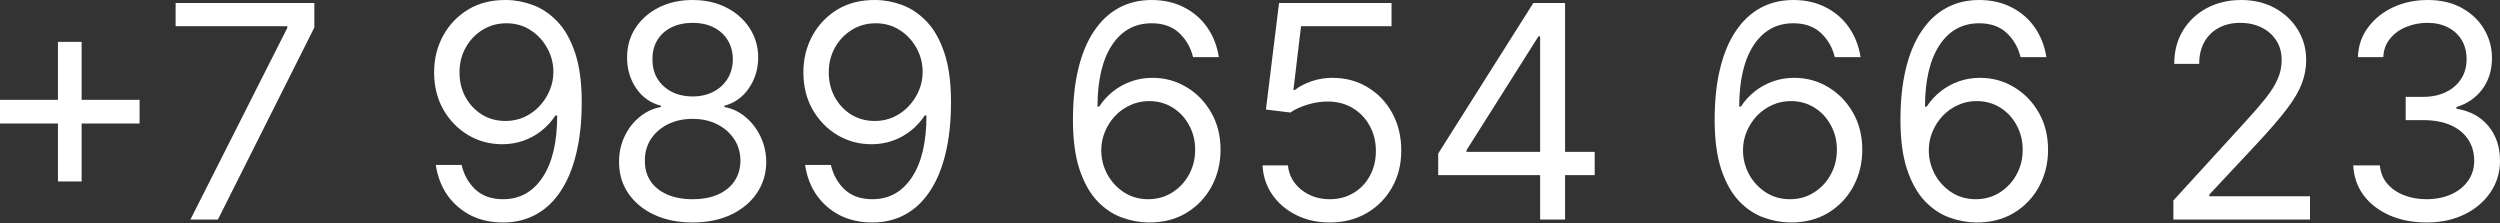 <?xml version="1.0" encoding="UTF-8"?> <svg xmlns="http://www.w3.org/2000/svg" width="605" height="54" viewBox="0 0 605 54" fill="none"><rect x="0" y="0" width="605" height="54" fill="#333333" stroke="none"/> <path d="M14.022 43.911V10.135H19.754V43.911H14.022ZM0 29.889V24.157H33.776V29.889H0Z" fill="white"></path> <path d="M46.083 53.122L69.522 6.758V6.348H42.501V0.719H76.072V6.655L52.736 53.122H46.083Z" fill="white"></path> <path d="M122.558 0.002C124.708 0.019 126.857 0.429 129.006 1.231C131.156 2.032 133.118 3.363 134.892 5.222C136.666 7.065 138.09 9.581 139.165 12.771C140.239 15.961 140.777 19.961 140.777 24.771C140.777 29.428 140.333 33.565 139.446 37.181C138.576 40.781 137.314 43.817 135.659 46.29C134.022 48.764 132.026 50.64 129.672 51.92C127.335 53.199 124.691 53.839 121.74 53.839C118.806 53.839 116.187 53.259 113.884 52.099C111.598 50.922 109.722 49.293 108.255 47.212C106.805 45.113 105.875 42.683 105.466 39.919H111.709C112.272 42.324 113.389 44.312 115.061 45.881C116.75 47.433 118.976 48.209 121.74 48.209C125.782 48.209 128.972 46.444 131.309 42.913C133.663 39.382 134.84 34.392 134.84 27.944H134.431C133.476 29.377 132.341 30.614 131.028 31.654C129.714 32.695 128.256 33.497 126.652 34.059C125.049 34.623 123.343 34.904 121.535 34.904C118.533 34.904 115.778 34.162 113.27 32.678C110.78 31.177 108.784 29.121 107.283 26.511C105.798 23.884 105.056 20.882 105.056 17.504C105.056 14.297 105.773 11.363 107.206 8.702C108.656 6.024 110.686 3.892 113.296 2.305C115.923 0.719 119.01 -0.049 122.558 0.002ZM122.558 5.632C120.409 5.632 118.473 6.169 116.75 7.244C115.044 8.301 113.688 9.734 112.682 11.542C111.692 13.334 111.197 15.321 111.197 17.504C111.197 19.688 111.675 21.675 112.63 23.466C113.603 25.24 114.925 26.656 116.596 27.714C118.285 28.754 120.204 29.275 122.354 29.275C123.974 29.275 125.484 28.959 126.883 28.328C128.281 27.68 129.501 26.801 130.542 25.692C131.599 24.567 132.427 23.296 133.024 21.88C133.621 20.447 133.919 18.954 133.919 17.402C133.919 15.355 133.425 13.436 132.435 11.645C131.463 9.854 130.115 8.404 128.392 7.295C126.687 6.186 124.742 5.632 122.558 5.632Z" fill="white"></path> <path d="M167.625 53.839C164.111 53.839 161.006 53.216 158.311 51.971C155.633 50.709 153.543 48.977 152.042 46.777C150.541 44.559 149.799 42.034 149.816 39.203C149.799 36.985 150.234 34.938 151.121 33.062C152.008 31.168 153.219 29.59 154.754 28.328C156.306 27.049 158.038 26.238 159.948 25.897V25.59C157.441 24.942 155.445 23.535 153.961 21.368C152.477 19.185 151.743 16.703 151.76 13.922C151.743 11.261 152.417 8.881 153.782 6.783C155.146 4.685 157.023 3.03 159.411 1.819C161.816 0.608 164.554 0.002 167.625 0.002C170.661 0.002 173.373 0.608 175.761 1.819C178.15 3.03 180.026 4.685 181.391 6.783C182.772 8.881 183.472 11.261 183.489 13.922C183.472 16.703 182.713 19.185 181.212 21.368C179.728 23.535 177.757 24.942 175.301 25.59V25.897C177.194 26.238 178.9 27.049 180.418 28.328C181.937 29.59 183.148 31.168 184.052 33.062C184.956 34.938 185.417 36.985 185.434 39.203C185.417 42.034 184.649 44.559 183.131 46.777C181.63 48.977 179.54 50.709 176.862 51.971C174.201 53.216 171.122 53.839 167.625 53.839ZM167.625 48.209C169.996 48.209 172.043 47.826 173.766 47.058C175.489 46.29 176.819 45.207 177.757 43.808C178.696 42.41 179.173 40.772 179.19 38.896C179.173 36.917 178.661 35.168 177.655 33.65C176.649 32.132 175.275 30.938 173.535 30.068C171.812 29.198 169.842 28.763 167.625 28.763C165.39 28.763 163.394 29.198 161.637 30.068C159.897 30.938 158.524 32.132 157.517 33.65C156.528 35.168 156.042 36.917 156.059 38.896C156.042 40.772 156.494 42.41 157.415 43.808C158.353 45.207 159.692 46.29 161.432 47.058C163.172 47.826 165.236 48.209 167.625 48.209ZM167.625 23.338C169.501 23.338 171.164 22.963 172.614 22.212C174.081 21.462 175.233 20.413 176.069 19.065C176.904 17.718 177.331 16.14 177.348 14.332C177.331 12.557 176.913 11.014 176.094 9.7C175.275 8.37 174.141 7.346 172.691 6.63C171.241 5.896 169.552 5.529 167.625 5.529C165.663 5.529 163.948 5.896 162.481 6.63C161.014 7.346 159.88 8.37 159.078 9.7C158.277 11.014 157.884 12.557 157.901 14.332C157.884 16.14 158.285 17.718 159.104 19.065C159.94 20.413 161.091 21.462 162.558 22.212C164.025 22.963 165.714 23.338 167.625 23.338Z" fill="white"></path> <path d="M211.923 0.002C214.073 0.019 216.222 0.429 218.371 1.231C220.521 2.032 222.482 3.363 224.256 5.222C226.031 7.065 227.455 9.581 228.53 12.771C229.604 15.961 230.142 19.961 230.142 24.771C230.142 29.428 229.698 33.565 228.811 37.181C227.941 40.781 226.679 43.817 225.024 46.29C223.386 48.764 221.391 50.64 219.037 51.92C216.7 53.199 214.056 53.839 211.104 53.839C208.17 53.839 205.552 53.259 203.249 52.099C200.963 50.922 199.087 49.293 197.62 47.212C196.17 45.113 195.24 42.683 194.831 39.919H201.074C201.637 42.324 202.754 44.312 204.426 45.881C206.115 47.433 208.341 48.209 211.104 48.209C215.147 48.209 218.337 46.444 220.674 42.913C223.028 39.382 224.205 34.392 224.205 27.944H223.796C222.841 29.377 221.706 30.614 220.393 31.654C219.079 32.695 217.621 33.497 216.017 34.059C214.414 34.623 212.708 34.904 210.9 34.904C207.897 34.904 205.142 34.162 202.635 32.678C200.144 31.177 198.149 29.121 196.647 26.511C195.163 23.884 194.421 20.882 194.421 17.504C194.421 14.297 195.138 11.363 196.571 8.702C198.021 6.024 200.051 3.892 202.66 2.305C205.287 0.719 208.375 -0.049 211.923 0.002ZM211.923 5.632C209.774 5.632 207.838 6.169 206.115 7.244C204.409 8.301 203.053 9.734 202.046 11.542C201.057 13.334 200.562 15.321 200.562 17.504C200.562 19.688 201.04 21.675 201.995 23.466C202.968 25.24 204.29 26.656 205.961 27.714C207.65 28.754 209.569 29.275 211.718 29.275C213.339 29.275 214.849 28.959 216.247 28.328C217.646 27.68 218.866 26.801 219.907 25.692C220.964 24.567 221.791 23.296 222.389 21.88C222.986 20.447 223.284 18.954 223.284 17.402C223.284 15.355 222.789 13.436 221.8 11.645C220.828 9.854 219.48 8.404 217.757 7.295C216.051 6.186 214.107 5.632 211.923 5.632Z" fill="white"></path> <path d="M277.869 53.839C275.72 53.805 273.57 53.395 271.421 52.611C269.271 51.826 267.31 50.504 265.536 48.645C263.762 46.768 262.337 44.235 261.263 41.045C260.188 37.838 259.651 33.812 259.651 28.968C259.651 24.328 260.086 20.217 260.956 16.634C261.825 13.035 263.088 10.007 264.742 7.551C266.397 5.077 268.393 3.201 270.73 1.921C273.084 0.642 275.737 0.002 278.688 0.002C281.622 0.002 284.232 0.591 286.518 1.768C288.82 2.928 290.697 4.548 292.147 6.63C293.597 8.711 294.535 11.107 294.961 13.82H288.718C288.138 11.466 287.012 9.512 285.341 7.96C283.669 6.408 281.451 5.632 278.688 5.632C274.628 5.632 271.429 7.397 269.092 10.928C266.772 14.459 265.604 19.415 265.587 25.795H265.996C266.952 24.345 268.086 23.108 269.399 22.084C270.73 21.044 272.197 20.242 273.801 19.679C275.404 19.116 277.101 18.835 278.892 18.835C281.895 18.835 284.641 19.585 287.132 21.087C289.622 22.571 291.618 24.626 293.119 27.253C294.62 29.863 295.371 32.857 295.371 36.234C295.371 39.476 294.646 42.444 293.196 45.139C291.746 47.817 289.707 49.95 287.08 51.536C284.471 53.105 281.4 53.873 277.869 53.839ZM277.869 48.209C280.018 48.209 281.946 47.672 283.652 46.597C285.375 45.523 286.731 44.081 287.72 42.273C288.727 40.465 289.23 38.452 289.23 36.234C289.23 34.068 288.744 32.098 287.771 30.324C286.816 28.533 285.494 27.108 283.805 26.051C282.134 24.993 280.223 24.464 278.074 24.464C276.453 24.464 274.943 24.788 273.545 25.436C272.146 26.068 270.918 26.938 269.86 28.047C268.819 29.155 268.001 30.426 267.404 31.859C266.807 33.275 266.508 34.767 266.508 36.337C266.508 38.418 266.994 40.363 267.967 42.171C268.956 43.979 270.303 45.438 272.009 46.546C273.732 47.655 275.685 48.209 277.869 48.209Z" fill="white"></path> <path d="M321.809 53.839C318.807 53.839 316.103 53.242 313.698 52.048C311.293 50.854 309.365 49.216 307.915 47.135C306.465 45.054 305.672 42.683 305.536 40.022H311.677C311.915 42.393 312.99 44.354 314.901 45.907C316.828 47.442 319.131 48.209 321.809 48.209C323.959 48.209 325.869 47.706 327.541 46.7C329.23 45.693 330.552 44.312 331.507 42.555C332.479 40.781 332.966 38.776 332.966 36.541C332.966 34.256 332.462 32.217 331.456 30.426C330.466 28.618 329.102 27.194 327.362 26.153C325.622 25.112 323.635 24.584 321.4 24.567C319.796 24.549 318.15 24.797 316.461 25.309C314.773 25.803 313.382 26.443 312.291 27.228L306.354 26.511L309.527 0.719H336.752V6.348H314.849L313.007 21.803H313.314C314.389 20.95 315.737 20.242 317.357 19.679C318.978 19.116 320.666 18.835 322.423 18.835C325.63 18.835 328.488 19.602 330.995 21.138C333.52 22.656 335.499 24.737 336.932 27.381C338.382 30.025 339.107 33.045 339.107 36.439C339.107 39.783 338.356 42.768 336.855 45.395C335.371 48.005 333.324 50.069 330.714 51.587C328.104 53.088 325.136 53.839 321.809 53.839Z" fill="white"></path> <path d="M348.043 42.376V37.156L371.072 0.719H374.859V8.805H372.3L354.9 36.337V36.746H385.913V42.376H348.043ZM372.71 53.122V40.789V38.358V0.719H378.748V53.122H372.71Z" fill="white"></path> <path d="M433.167 53.839C431.017 53.805 428.868 53.395 426.719 52.611C424.569 51.826 422.608 50.504 420.833 48.645C419.059 46.768 417.635 44.235 416.56 41.045C415.486 37.838 414.948 33.812 414.948 28.968C414.948 24.328 415.383 20.217 416.253 16.634C417.123 13.035 418.386 10.007 420.04 7.551C421.695 5.077 423.691 3.201 426.028 1.921C428.382 0.642 431.034 0.002 433.985 0.002C436.92 0.002 439.529 0.591 441.815 1.768C444.118 2.928 445.995 4.548 447.445 6.63C448.895 8.711 449.833 11.107 450.259 13.82H444.016C443.436 11.466 442.31 9.512 440.638 7.96C438.967 6.408 436.749 5.632 433.985 5.632C429.926 5.632 426.727 7.397 424.39 10.928C422.07 14.459 420.902 19.415 420.885 25.795H421.294C422.249 24.345 423.384 23.108 424.697 22.084C426.028 21.044 427.495 20.242 429.098 19.679C430.702 19.116 432.399 18.835 434.19 18.835C437.192 18.835 439.939 19.585 442.429 21.087C444.92 22.571 446.916 24.626 448.417 27.253C449.918 29.863 450.669 32.857 450.669 36.234C450.669 39.476 449.944 42.444 448.494 45.139C447.044 47.817 445.005 49.95 442.378 51.536C439.768 53.105 436.698 53.873 433.167 53.839ZM433.167 48.209C435.316 48.209 437.244 47.672 438.95 46.597C440.672 45.523 442.029 44.081 443.018 42.273C444.024 40.465 444.528 38.452 444.528 36.234C444.528 34.068 444.041 32.098 443.069 30.324C442.114 28.533 440.792 27.108 439.103 26.051C437.431 24.993 435.521 24.464 433.371 24.464C431.751 24.464 430.241 24.788 428.842 25.436C427.444 26.068 426.215 26.938 425.158 28.047C424.117 29.155 423.298 30.426 422.701 31.859C422.104 33.275 421.806 34.767 421.806 36.337C421.806 38.418 422.292 40.363 423.264 42.171C424.254 43.979 425.601 45.438 427.307 46.546C429.03 47.655 430.983 48.209 433.167 48.209Z" fill="white"></path> <path d="M478.131 53.839C475.981 53.805 473.832 53.395 471.682 52.611C469.533 51.826 467.571 50.504 465.797 48.645C464.023 46.768 462.599 44.235 461.524 41.045C460.45 37.838 459.912 33.812 459.912 28.968C459.912 24.328 460.347 20.217 461.217 16.634C462.087 13.035 463.349 10.007 465.004 7.551C466.659 5.077 468.655 3.201 470.992 1.921C473.346 0.642 475.998 0.002 478.949 0.002C481.883 0.002 484.493 0.591 486.779 1.768C489.082 2.928 490.958 4.548 492.408 6.63C493.858 8.711 494.797 11.107 495.223 13.82H488.98C488.4 11.466 487.274 9.512 485.602 7.96C483.93 6.408 481.713 5.632 478.949 5.632C474.889 5.632 471.691 7.397 469.354 10.928C467.034 14.459 465.866 19.415 465.848 25.795H466.258C467.213 24.345 468.348 23.108 469.661 22.084C470.992 21.044 472.459 20.242 474.062 19.679C475.666 19.116 477.363 18.835 479.154 18.835C482.156 18.835 484.903 19.585 487.393 21.087C489.884 22.571 491.88 24.626 493.381 27.253C494.882 29.863 495.633 32.857 495.633 36.234C495.633 39.476 494.908 42.444 493.458 45.139C492.008 47.817 489.969 49.95 487.342 51.536C484.732 53.105 481.662 53.873 478.131 53.839ZM478.131 48.209C480.28 48.209 482.208 47.672 483.913 46.597C485.636 45.523 486.992 44.081 487.982 42.273C488.988 40.465 489.491 38.452 489.491 36.234C489.491 34.068 489.005 32.098 488.033 30.324C487.078 28.533 485.756 27.108 484.067 26.051C482.395 24.993 480.485 24.464 478.335 24.464C476.715 24.464 475.205 24.788 473.806 25.436C472.407 26.068 471.179 26.938 470.122 28.047C469.081 29.155 468.262 30.426 467.665 31.859C467.068 33.275 466.77 34.767 466.77 36.337C466.77 38.418 467.256 40.363 468.228 42.171C469.218 43.979 470.565 45.438 472.271 46.546C473.994 47.655 475.947 48.209 478.131 48.209Z" fill="white"></path> <path d="M525.96 53.122V48.517L543.257 29.582C545.287 27.364 546.959 25.436 548.273 23.799C549.586 22.144 550.558 20.592 551.19 19.142C551.838 17.675 552.162 16.14 552.162 14.536C552.162 12.694 551.718 11.099 550.831 9.751C549.961 8.404 548.767 7.363 547.249 6.63C545.731 5.896 544.025 5.529 542.132 5.529C540.119 5.529 538.362 5.947 536.861 6.783C535.376 7.602 534.225 8.753 533.406 10.237C532.604 11.722 532.204 13.461 532.204 15.457H526.165C526.165 12.387 526.873 9.692 528.289 7.372C529.705 5.052 531.632 3.244 534.072 1.947C536.528 0.651 539.283 0.002 542.336 0.002C545.407 0.002 548.128 0.651 550.499 1.947C552.87 3.244 554.729 4.992 556.077 7.193C557.425 9.393 558.098 11.841 558.098 14.536C558.098 16.464 557.749 18.349 557.049 20.191C556.367 22.016 555.173 24.055 553.467 26.306C551.778 28.541 549.433 31.27 546.43 34.495L534.66 47.084V47.493H559.019V53.122H525.96Z" fill="white"></path> <path d="M587.294 53.839C583.916 53.839 580.905 53.259 578.261 52.099C575.634 50.939 573.545 49.327 571.992 47.263C570.457 45.182 569.621 42.768 569.485 40.022H575.933C576.069 41.71 576.649 43.169 577.673 44.397C578.696 45.608 580.035 46.546 581.69 47.212C583.345 47.877 585.179 48.209 587.191 48.209C589.443 48.209 591.439 47.817 593.179 47.032C594.919 46.248 596.284 45.156 597.273 43.757C598.262 42.358 598.757 40.738 598.757 38.896C598.757 36.968 598.279 35.271 597.324 33.804C596.369 32.32 594.97 31.16 593.128 30.324C591.285 29.488 589.034 29.07 586.373 29.07H582.176V23.441H586.373C588.454 23.441 590.279 23.065 591.848 22.315C593.435 21.564 594.672 20.507 595.559 19.142C596.463 17.777 596.915 16.174 596.915 14.332C596.915 12.557 596.522 11.014 595.738 9.7C594.953 8.387 593.844 7.363 592.411 6.63C590.995 5.896 589.324 5.529 587.396 5.529C585.588 5.529 583.882 5.862 582.279 6.527C580.692 7.175 579.396 8.122 578.389 9.367C577.383 10.596 576.837 12.08 576.752 13.82H570.611C570.713 11.073 571.54 8.668 573.093 6.604C574.645 4.523 576.675 2.902 579.183 1.742C581.707 0.582 584.479 0.002 587.498 0.002C590.74 0.002 593.52 0.659 595.84 1.973C598.16 3.269 599.943 4.983 601.188 7.116C602.433 9.248 603.056 11.551 603.056 14.024C603.056 16.976 602.28 19.492 600.727 21.573C599.192 23.654 597.102 25.095 594.458 25.897V26.306C597.768 26.852 600.352 28.26 602.211 30.528C604.071 32.78 605 35.569 605 38.896C605 41.744 604.224 44.303 602.672 46.572C601.137 48.824 599.039 50.598 596.377 51.894C593.716 53.191 590.688 53.839 587.294 53.839Z" fill="white"></path> </svg> 